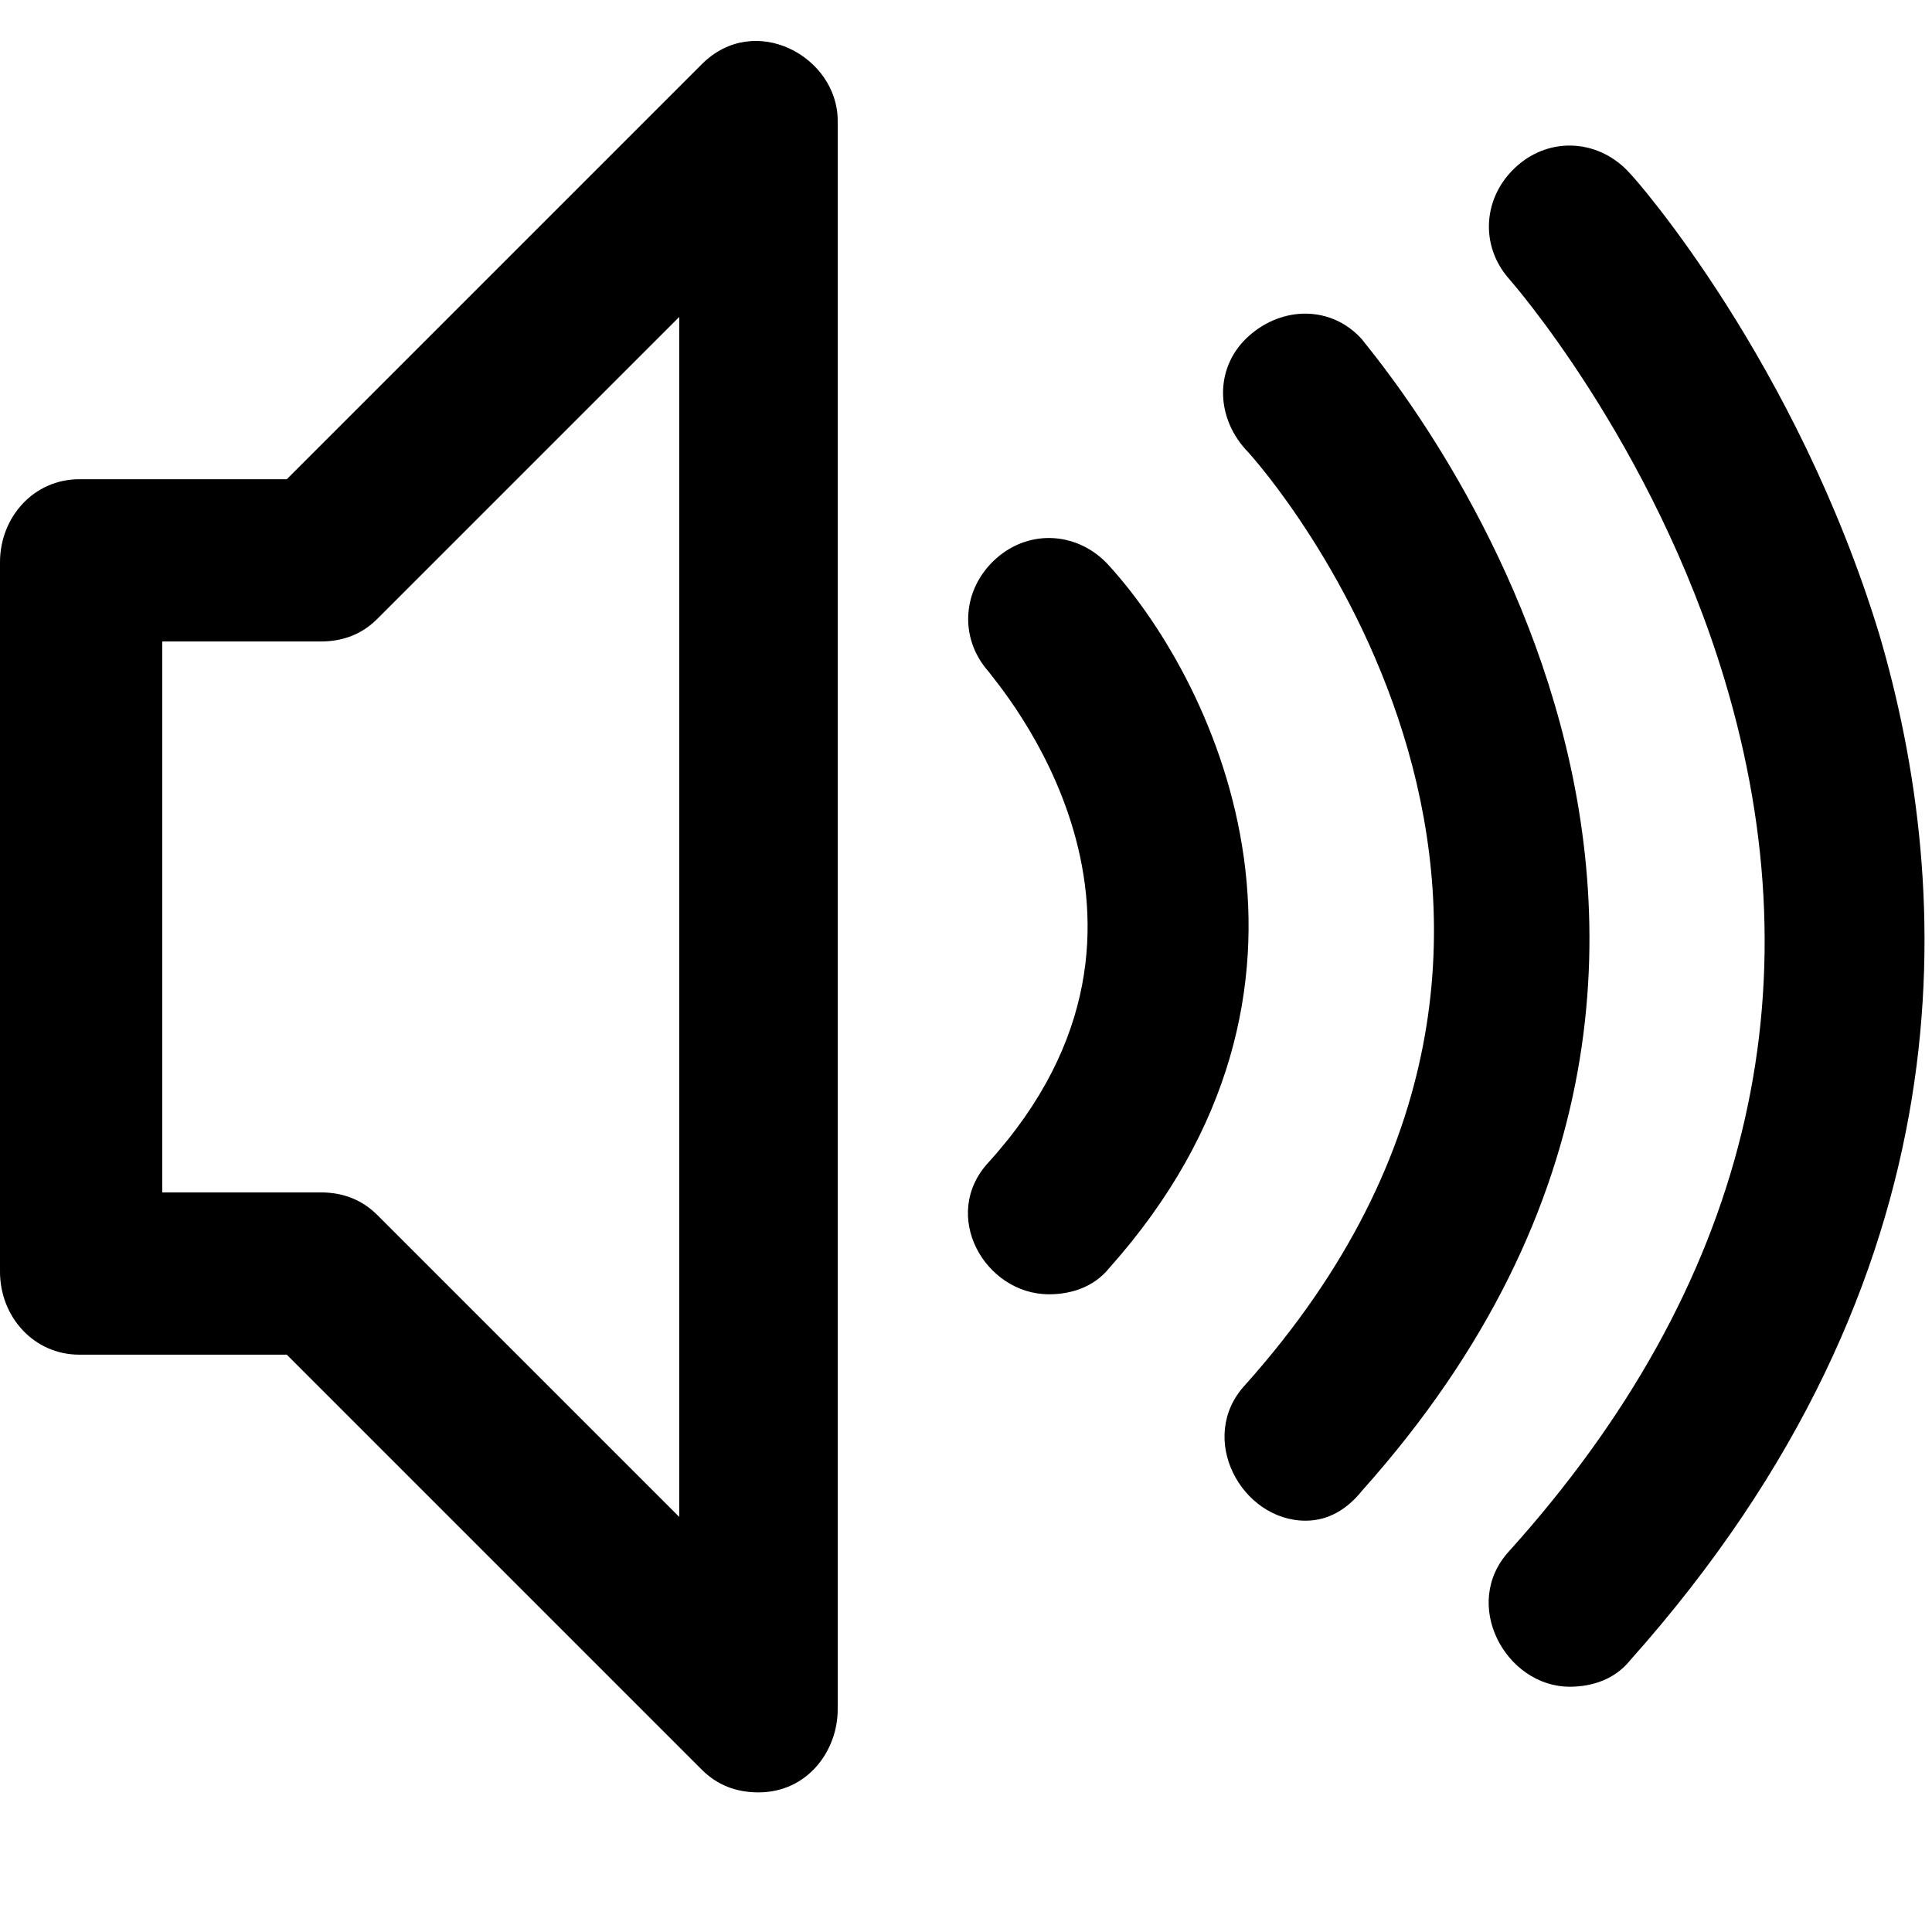 <?xml version="1.0" encoding="utf-8"?>
<!-- Generator: Adobe Illustrator 16.0.4, SVG Export Plug-In . SVG Version: 6.00 Build 0)  -->
<!DOCTYPE svg PUBLIC "-//W3C//DTD SVG 1.1//EN" "http://www.w3.org/Graphics/SVG/1.1/DTD/svg11.dtd">
<svg version="1.1" id="Layer_1" xmlns="http://www.w3.org/2000/svg" xmlns:xlink="http://www.w3.org/1999/xlink" x="0px" y="0px"
	 width="512px" height="512px" viewBox="0 0 512 512" enable-background="new 0 0 512 512" xml:space="preserve">
<g>
	<path d="M186,17L76,127H21c-12,0-21,10-21,22v188c0,12,9,22,21,22h55l110,110c4,4,9,6,15,6c13,0,21-11,21-22V32
		C222,15,200,3,186,17z M180,402l-80-80c-4-4-9-6-15-6H43V170h42c6,0,11-2,15-6l80-80V402z"/>
	<path d="M294,150c-8-9-21-10-30-2s-10,21-2,30c2,3,58,66,0,130c-13,14-1,35,16,35c6,0,12-2,16-7C360,262,323,182,294,150z"/>
	<path d="M361,90c-8-9-21-9-30-1s-9,21-1,30c5,5,110,125,0,248c-13,14-1,36,16,36c6,0,11-3,15-8C496,244,362,92,361,90z"/>
	<path d="M498,168c-22-72-64-120-66-122c-8-9-21-10-30-2s-10,21-2,30c0,0,38,43,57,106c25,83,6,161-57,231c-13,14-1,36,16,36
		c6,0,12-2,16-7C523,338,518,236,498,168z"/>
</g>
</svg>
